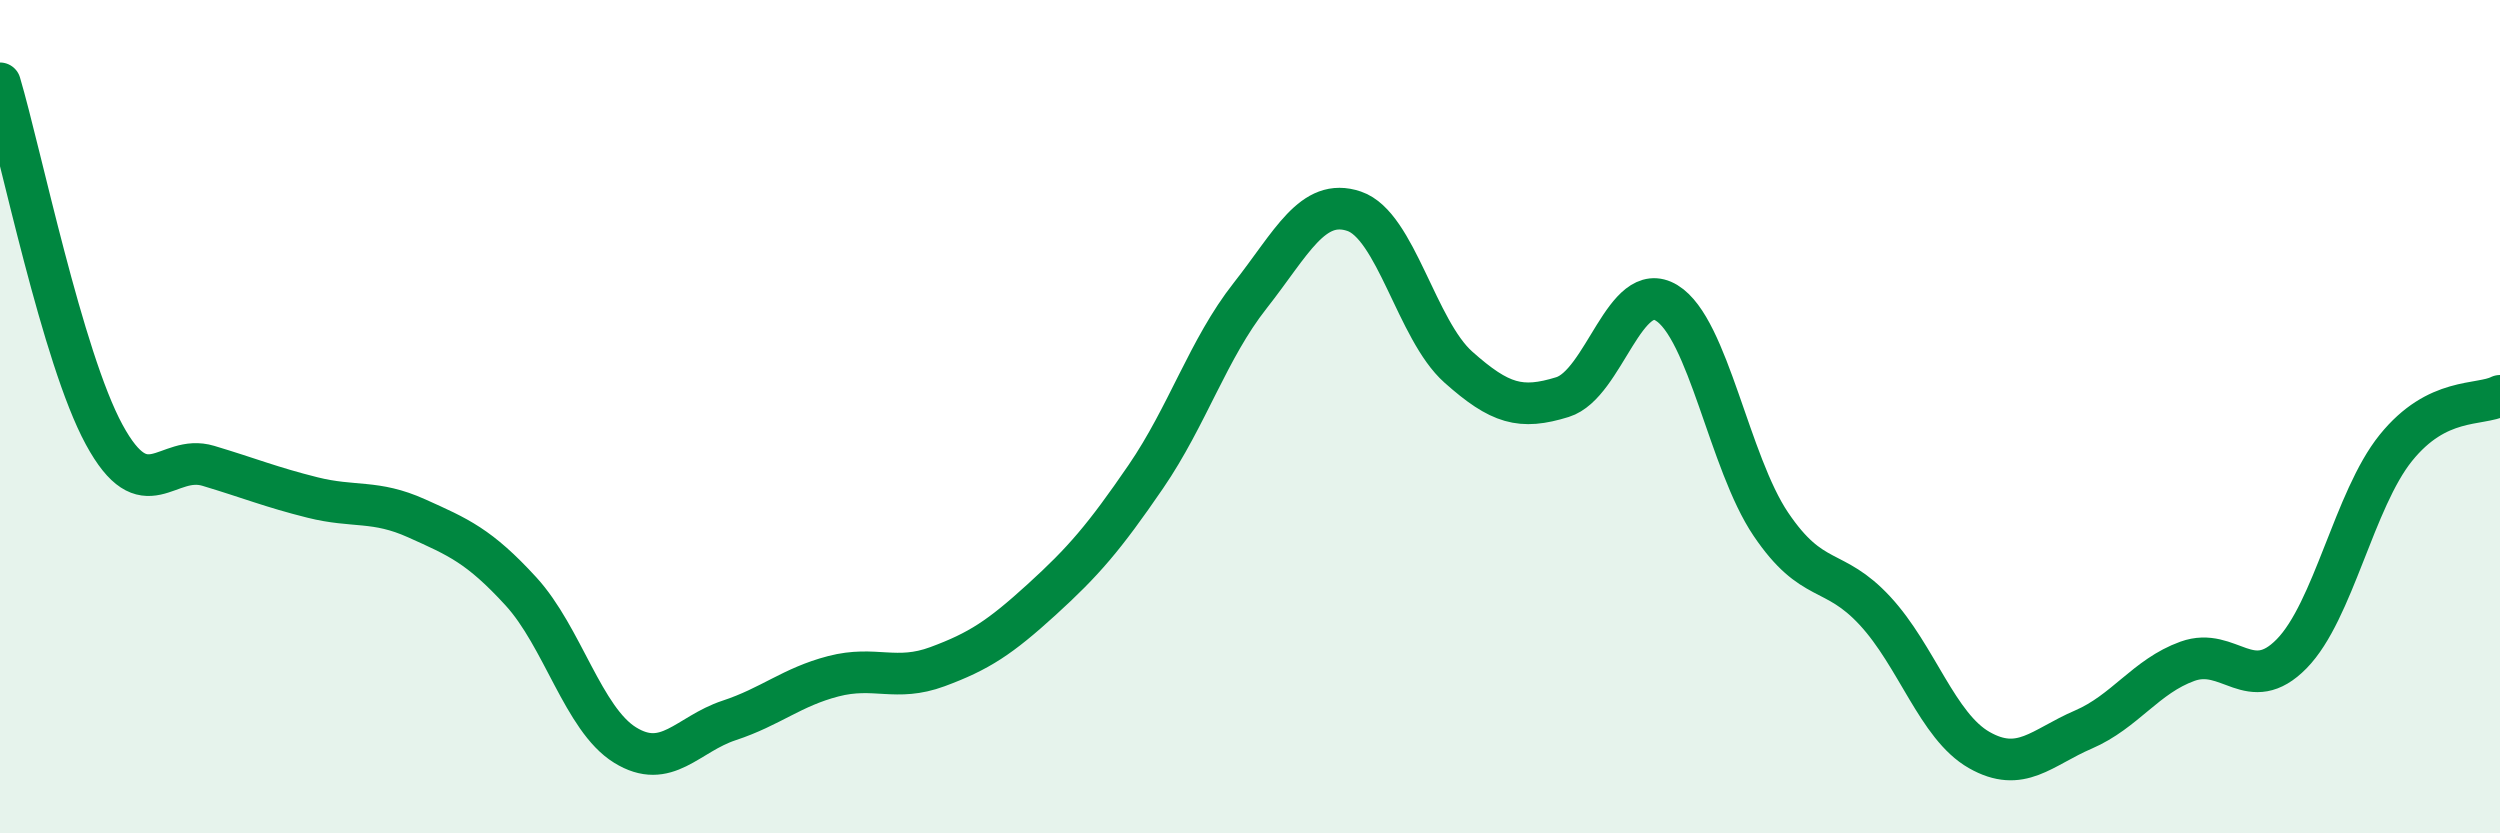 
    <svg width="60" height="20" viewBox="0 0 60 20" xmlns="http://www.w3.org/2000/svg">
      <path
        d="M 0,2 C 0.5,3.69 1.5,8.59 2.5,10.43 C 3.5,12.27 4,10.88 5,11.18 C 6,11.48 6.5,11.69 7.5,11.94 C 8.5,12.19 9,11.99 10,12.44 C 11,12.89 11.5,13.1 12.5,14.19 C 13.5,15.28 14,17.26 15,17.88 C 16,18.5 16.5,17.62 17.5,17.29 C 18.5,16.96 19,16.49 20,16.23 C 21,15.97 21.5,16.37 22.5,16 C 23.5,15.63 24,15.3 25,14.39 C 26,13.48 26.5,12.9 27.5,11.44 C 28.5,9.98 29,8.37 30,7.1 C 31,5.83 31.5,4.73 32.5,5.07 C 33.5,5.41 34,7.92 35,8.81 C 36,9.7 36.5,9.84 37.5,9.53 C 38.5,9.22 39,6.66 40,7.27 C 41,7.88 41.5,11.1 42.5,12.58 C 43.5,14.06 44,13.58 45,14.66 C 46,15.74 46.5,17.43 47.5,18 C 48.5,18.57 49,17.94 50,17.51 C 51,17.08 51.5,16.23 52.5,15.87 C 53.5,15.51 54,16.71 55,15.69 C 56,14.67 56.5,11.99 57.5,10.75 C 58.5,9.51 59.5,9.75 60,9.5L60 20L0 20Z"
        fill="#008740"
        opacity="0.1"
        stroke-linecap="round"
        stroke-linejoin="round"
      />
      <path
        d="M 0,2 C 0.5,3.69 1.5,8.59 2.5,10.43 C 3.5,12.27 4,10.88 5,11.18 C 6,11.48 6.5,11.69 7.5,11.94 C 8.5,12.19 9,11.99 10,12.44 C 11,12.89 11.5,13.1 12.5,14.19 C 13.5,15.28 14,17.26 15,17.88 C 16,18.5 16.5,17.62 17.5,17.29 C 18.5,16.96 19,16.49 20,16.23 C 21,15.97 21.5,16.37 22.5,16 C 23.5,15.63 24,15.3 25,14.39 C 26,13.48 26.5,12.9 27.5,11.44 C 28.5,9.98 29,8.37 30,7.1 C 31,5.83 31.5,4.73 32.5,5.07 C 33.5,5.41 34,7.92 35,8.81 C 36,9.7 36.5,9.84 37.5,9.53 C 38.5,9.22 39,6.66 40,7.27 C 41,7.88 41.5,11.1 42.5,12.58 C 43.5,14.06 44,13.58 45,14.66 C 46,15.74 46.5,17.43 47.5,18 C 48.5,18.57 49,17.94 50,17.51 C 51,17.08 51.5,16.23 52.5,15.87 C 53.5,15.51 54,16.71 55,15.69 C 56,14.67 56.5,11.99 57.5,10.75 C 58.5,9.51 59.5,9.75 60,9.5"
        stroke="#008740"
        stroke-width="1"
        fill="none"
        stroke-linecap="round"
        stroke-linejoin="round"
      />
    </svg>
  